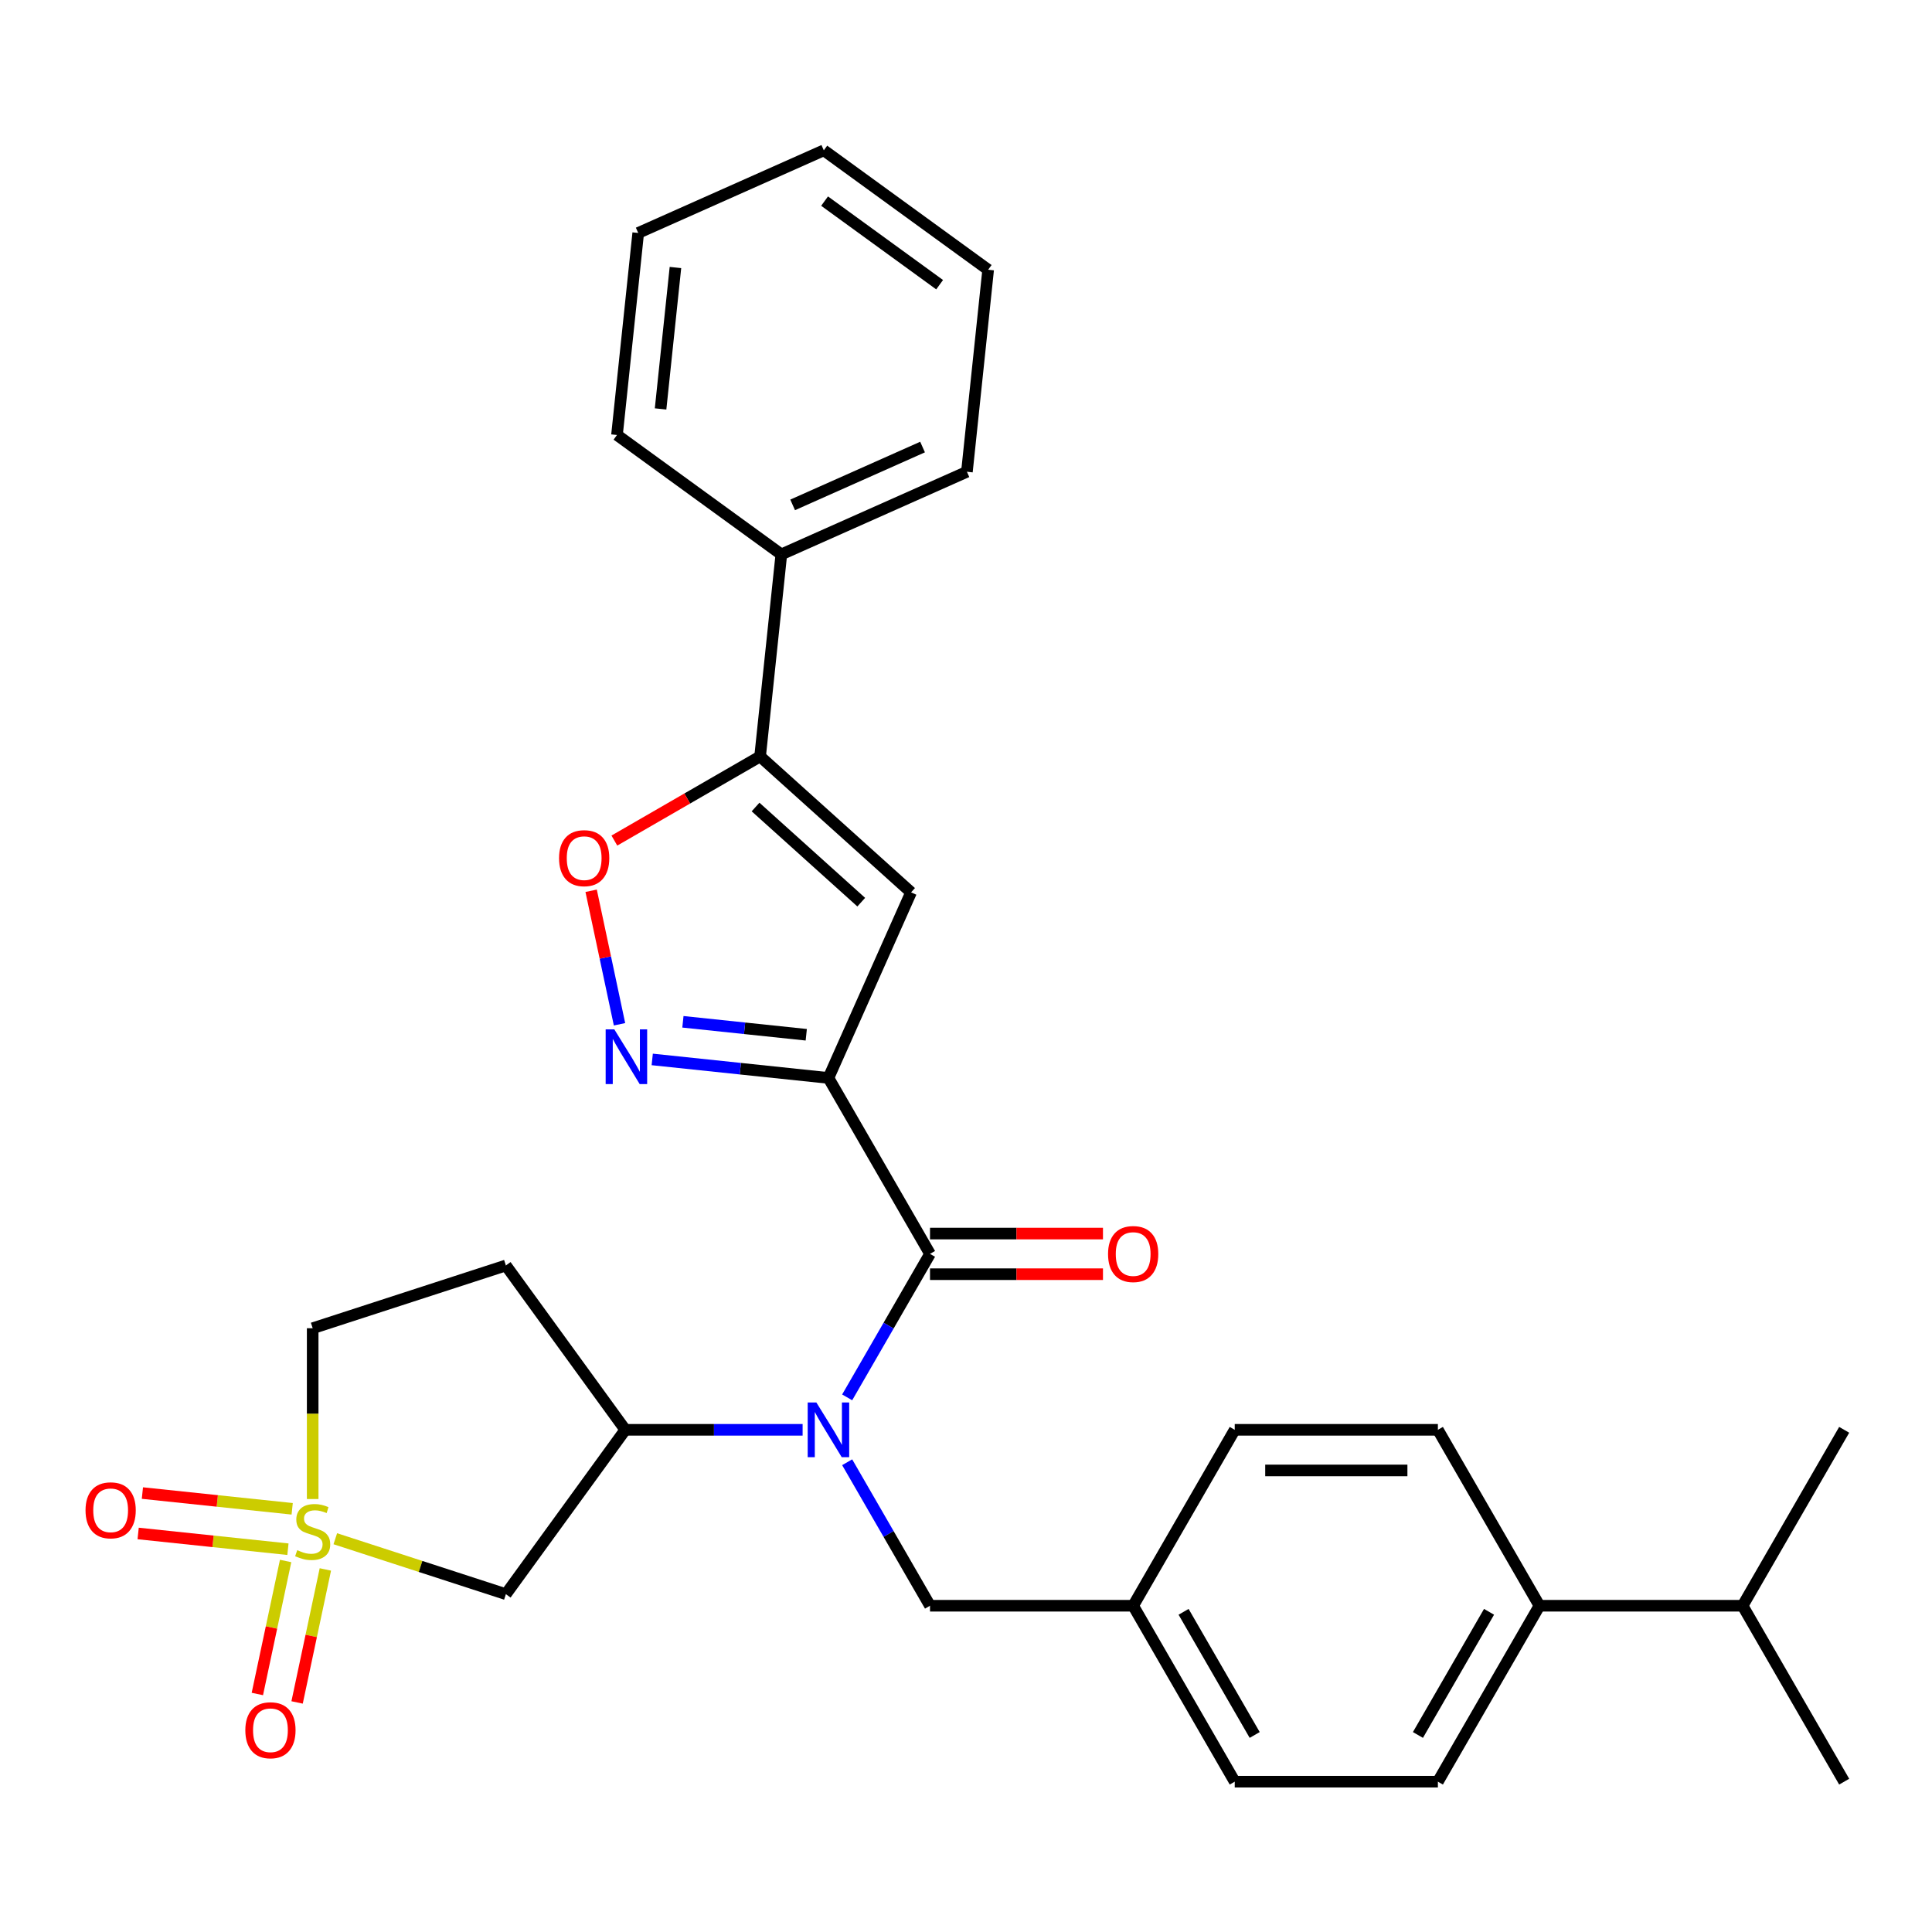 <?xml version='1.0' encoding='iso-8859-1'?>
<svg version='1.1' baseProfile='full'
              xmlns='http://www.w3.org/2000/svg'
                      xmlns:rdkit='http://www.rdkit.org/xml'
                      xmlns:xlink='http://www.w3.org/1999/xlink'
                  xml:space='preserve'
width='1000px' height='1000px' viewBox='0 0 1000 1000'>
<!-- END OF HEADER -->
<rect style='opacity:1.0;fill:#FFFFFF;stroke:none' width='1000' height='1000' x='0' y='0'> </rect>
<path class='bond-1' d='M 428.8,557.944 L 481.375,649.006' style='fill:none;fill-rule:evenodd;stroke:#000000;stroke-width:6px;stroke-linecap:butt;stroke-linejoin:miter;stroke-opacity:1' />
<path class='bond-2' d='M 428.8,557.944 L 383.198,553.151' style='fill:none;fill-rule:evenodd;stroke:#000000;stroke-width:6px;stroke-linecap:butt;stroke-linejoin:miter;stroke-opacity:1' />
<path class='bond-2' d='M 383.198,553.151 L 337.596,548.359' style='fill:none;fill-rule:evenodd;stroke:#0000FF;stroke-width:6px;stroke-linecap:butt;stroke-linejoin:miter;stroke-opacity:1' />
<path class='bond-2' d='M 417.318,535.592 L 385.397,532.237' style='fill:none;fill-rule:evenodd;stroke:#000000;stroke-width:6px;stroke-linecap:butt;stroke-linejoin:miter;stroke-opacity:1' />
<path class='bond-2' d='M 385.397,532.237 L 353.475,528.882' style='fill:none;fill-rule:evenodd;stroke:#0000FF;stroke-width:6px;stroke-linecap:butt;stroke-linejoin:miter;stroke-opacity:1' />
<path class='bond-3' d='M 428.8,557.944 L 471.568,461.886' style='fill:none;fill-rule:evenodd;stroke:#000000;stroke-width:6px;stroke-linecap:butt;stroke-linejoin:miter;stroke-opacity:1' />
<path class='bond-0' d='M 173.552,796.447 L 217.699,810.791' style='fill:none;fill-rule:evenodd;stroke:#CCCC00;stroke-width:6px;stroke-linecap:butt;stroke-linejoin:miter;stroke-opacity:1' />
<path class='bond-0' d='M 217.699,810.791 L 261.846,825.135' style='fill:none;fill-rule:evenodd;stroke:#000000;stroke-width:6px;stroke-linecap:butt;stroke-linejoin:miter;stroke-opacity:1' />
<path class='bond-9' d='M 147.837,807.965 L 140.521,842.386' style='fill:none;fill-rule:evenodd;stroke:#CCCC00;stroke-width:6px;stroke-linecap:butt;stroke-linejoin:miter;stroke-opacity:1' />
<path class='bond-9' d='M 140.521,842.386 L 133.204,876.806' style='fill:none;fill-rule:evenodd;stroke:#FF0000;stroke-width:6px;stroke-linecap:butt;stroke-linejoin:miter;stroke-opacity:1' />
<path class='bond-9' d='M 168.407,812.337 L 161.091,846.758' style='fill:none;fill-rule:evenodd;stroke:#CCCC00;stroke-width:6px;stroke-linecap:butt;stroke-linejoin:miter;stroke-opacity:1' />
<path class='bond-9' d='M 161.091,846.758 L 153.775,881.179' style='fill:none;fill-rule:evenodd;stroke:#FF0000;stroke-width:6px;stroke-linecap:butt;stroke-linejoin:miter;stroke-opacity:1' />
<path class='bond-10' d='M 151.234,780.954 L 112.469,776.88' style='fill:none;fill-rule:evenodd;stroke:#CCCC00;stroke-width:6px;stroke-linecap:butt;stroke-linejoin:miter;stroke-opacity:1' />
<path class='bond-10' d='M 112.469,776.88 L 73.704,772.806' style='fill:none;fill-rule:evenodd;stroke:#FF0000;stroke-width:6px;stroke-linecap:butt;stroke-linejoin:miter;stroke-opacity:1' />
<path class='bond-10' d='M 149.036,801.869 L 110.271,797.795' style='fill:none;fill-rule:evenodd;stroke:#CCCC00;stroke-width:6px;stroke-linecap:butt;stroke-linejoin:miter;stroke-opacity:1' />
<path class='bond-10' d='M 110.271,797.795 L 71.506,793.72' style='fill:none;fill-rule:evenodd;stroke:#FF0000;stroke-width:6px;stroke-linecap:butt;stroke-linejoin:miter;stroke-opacity:1' />
<path class='bond-31' d='M 161.844,775.894 L 161.844,731.694' style='fill:none;fill-rule:evenodd;stroke:#CCCC00;stroke-width:6px;stroke-linecap:butt;stroke-linejoin:miter;stroke-opacity:1' />
<path class='bond-31' d='M 161.844,731.694 L 161.844,687.493' style='fill:none;fill-rule:evenodd;stroke:#000000;stroke-width:6px;stroke-linecap:butt;stroke-linejoin:miter;stroke-opacity:1' />
<path class='bond-4' d='M 481.375,649.006 L 459.934,686.143' style='fill:none;fill-rule:evenodd;stroke:#000000;stroke-width:6px;stroke-linecap:butt;stroke-linejoin:miter;stroke-opacity:1' />
<path class='bond-4' d='M 459.934,686.143 L 438.493,723.279' style='fill:none;fill-rule:evenodd;stroke:#0000FF;stroke-width:6px;stroke-linecap:butt;stroke-linejoin:miter;stroke-opacity:1' />
<path class='bond-14' d='M 481.375,659.521 L 526.135,659.521' style='fill:none;fill-rule:evenodd;stroke:#000000;stroke-width:6px;stroke-linecap:butt;stroke-linejoin:miter;stroke-opacity:1' />
<path class='bond-14' d='M 526.135,659.521 L 570.895,659.521' style='fill:none;fill-rule:evenodd;stroke:#FF0000;stroke-width:6px;stroke-linecap:butt;stroke-linejoin:miter;stroke-opacity:1' />
<path class='bond-14' d='M 481.375,638.491 L 526.135,638.491' style='fill:none;fill-rule:evenodd;stroke:#000000;stroke-width:6px;stroke-linecap:butt;stroke-linejoin:miter;stroke-opacity:1' />
<path class='bond-14' d='M 526.135,638.491 L 570.895,638.491' style='fill:none;fill-rule:evenodd;stroke:#FF0000;stroke-width:6px;stroke-linecap:butt;stroke-linejoin:miter;stroke-opacity:1' />
<path class='bond-7' d='M 320.659,530.165 L 313.315,495.613' style='fill:none;fill-rule:evenodd;stroke:#0000FF;stroke-width:6px;stroke-linecap:butt;stroke-linejoin:miter;stroke-opacity:1' />
<path class='bond-7' d='M 313.315,495.613 L 305.971,461.062' style='fill:none;fill-rule:evenodd;stroke:#FF0000;stroke-width:6px;stroke-linecap:butt;stroke-linejoin:miter;stroke-opacity:1' />
<path class='bond-5' d='M 471.568,461.886 L 393.427,391.528' style='fill:none;fill-rule:evenodd;stroke:#000000;stroke-width:6px;stroke-linecap:butt;stroke-linejoin:miter;stroke-opacity:1' />
<path class='bond-5' d='M 445.776,466.96 L 391.077,417.71' style='fill:none;fill-rule:evenodd;stroke:#000000;stroke-width:6px;stroke-linecap:butt;stroke-linejoin:miter;stroke-opacity:1' />
<path class='bond-8' d='M 415.432,740.068 L 369.542,740.068' style='fill:none;fill-rule:evenodd;stroke:#0000FF;stroke-width:6px;stroke-linecap:butt;stroke-linejoin:miter;stroke-opacity:1' />
<path class='bond-8' d='M 369.542,740.068 L 323.651,740.068' style='fill:none;fill-rule:evenodd;stroke:#000000;stroke-width:6px;stroke-linecap:butt;stroke-linejoin:miter;stroke-opacity:1' />
<path class='bond-12' d='M 438.493,756.857 L 459.934,793.993' style='fill:none;fill-rule:evenodd;stroke:#0000FF;stroke-width:6px;stroke-linecap:butt;stroke-linejoin:miter;stroke-opacity:1' />
<path class='bond-12' d='M 459.934,793.993 L 481.375,831.13' style='fill:none;fill-rule:evenodd;stroke:#000000;stroke-width:6px;stroke-linecap:butt;stroke-linejoin:miter;stroke-opacity:1' />
<path class='bond-15' d='M 393.427,391.528 L 404.419,286.955' style='fill:none;fill-rule:evenodd;stroke:#000000;stroke-width:6px;stroke-linecap:butt;stroke-linejoin:miter;stroke-opacity:1' />
<path class='bond-30' d='M 393.427,391.528 L 355.711,413.303' style='fill:none;fill-rule:evenodd;stroke:#000000;stroke-width:6px;stroke-linecap:butt;stroke-linejoin:miter;stroke-opacity:1' />
<path class='bond-30' d='M 355.711,413.303 L 317.994,435.079' style='fill:none;fill-rule:evenodd;stroke:#FF0000;stroke-width:6px;stroke-linecap:butt;stroke-linejoin:miter;stroke-opacity:1' />
<path class='bond-6' d='M 261.846,825.135 L 323.651,740.068' style='fill:none;fill-rule:evenodd;stroke:#000000;stroke-width:6px;stroke-linecap:butt;stroke-linejoin:miter;stroke-opacity:1' />
<path class='bond-11' d='M 323.651,740.068 L 261.846,655.001' style='fill:none;fill-rule:evenodd;stroke:#000000;stroke-width:6px;stroke-linecap:butt;stroke-linejoin:miter;stroke-opacity:1' />
<path class='bond-13' d='M 261.846,655.001 L 161.844,687.493' style='fill:none;fill-rule:evenodd;stroke:#000000;stroke-width:6px;stroke-linecap:butt;stroke-linejoin:miter;stroke-opacity:1' />
<path class='bond-19' d='M 481.375,831.13 L 586.524,831.13' style='fill:none;fill-rule:evenodd;stroke:#000000;stroke-width:6px;stroke-linecap:butt;stroke-linejoin:miter;stroke-opacity:1' />
<path class='bond-23' d='M 404.419,286.955 L 500.477,244.187' style='fill:none;fill-rule:evenodd;stroke:#000000;stroke-width:6px;stroke-linecap:butt;stroke-linejoin:miter;stroke-opacity:1' />
<path class='bond-23' d='M 410.274,261.328 L 477.515,231.39' style='fill:none;fill-rule:evenodd;stroke:#000000;stroke-width:6px;stroke-linecap:butt;stroke-linejoin:miter;stroke-opacity:1' />
<path class='bond-24' d='M 404.419,286.955 L 319.351,225.15' style='fill:none;fill-rule:evenodd;stroke:#000000;stroke-width:6px;stroke-linecap:butt;stroke-linejoin:miter;stroke-opacity:1' />
<path class='bond-16' d='M 796.822,831.13 L 744.247,922.191' style='fill:none;fill-rule:evenodd;stroke:#000000;stroke-width:6px;stroke-linecap:butt;stroke-linejoin:miter;stroke-opacity:1' />
<path class='bond-16' d='M 770.723,834.274 L 733.921,898.017' style='fill:none;fill-rule:evenodd;stroke:#000000;stroke-width:6px;stroke-linecap:butt;stroke-linejoin:miter;stroke-opacity:1' />
<path class='bond-20' d='M 796.822,831.13 L 901.971,831.13' style='fill:none;fill-rule:evenodd;stroke:#000000;stroke-width:6px;stroke-linecap:butt;stroke-linejoin:miter;stroke-opacity:1' />
<path class='bond-33' d='M 796.822,831.13 L 744.247,740.068' style='fill:none;fill-rule:evenodd;stroke:#000000;stroke-width:6px;stroke-linecap:butt;stroke-linejoin:miter;stroke-opacity:1' />
<path class='bond-17' d='M 744.247,740.068 L 639.098,740.068' style='fill:none;fill-rule:evenodd;stroke:#000000;stroke-width:6px;stroke-linecap:butt;stroke-linejoin:miter;stroke-opacity:1' />
<path class='bond-17' d='M 728.475,761.098 L 654.871,761.098' style='fill:none;fill-rule:evenodd;stroke:#000000;stroke-width:6px;stroke-linecap:butt;stroke-linejoin:miter;stroke-opacity:1' />
<path class='bond-18' d='M 744.247,922.191 L 639.098,922.191' style='fill:none;fill-rule:evenodd;stroke:#000000;stroke-width:6px;stroke-linecap:butt;stroke-linejoin:miter;stroke-opacity:1' />
<path class='bond-21' d='M 586.524,831.13 L 639.098,740.068' style='fill:none;fill-rule:evenodd;stroke:#000000;stroke-width:6px;stroke-linecap:butt;stroke-linejoin:miter;stroke-opacity:1' />
<path class='bond-22' d='M 586.524,831.13 L 639.098,922.191' style='fill:none;fill-rule:evenodd;stroke:#000000;stroke-width:6px;stroke-linecap:butt;stroke-linejoin:miter;stroke-opacity:1' />
<path class='bond-22' d='M 612.622,834.274 L 649.425,898.017' style='fill:none;fill-rule:evenodd;stroke:#000000;stroke-width:6px;stroke-linecap:butt;stroke-linejoin:miter;stroke-opacity:1' />
<path class='bond-25' d='M 901.971,831.13 L 954.545,922.191' style='fill:none;fill-rule:evenodd;stroke:#000000;stroke-width:6px;stroke-linecap:butt;stroke-linejoin:miter;stroke-opacity:1' />
<path class='bond-26' d='M 901.971,831.13 L 954.545,740.068' style='fill:none;fill-rule:evenodd;stroke:#000000;stroke-width:6px;stroke-linecap:butt;stroke-linejoin:miter;stroke-opacity:1' />
<path class='bond-28' d='M 500.477,244.187 L 511.468,139.614' style='fill:none;fill-rule:evenodd;stroke:#000000;stroke-width:6px;stroke-linecap:butt;stroke-linejoin:miter;stroke-opacity:1' />
<path class='bond-27' d='M 319.351,225.15 L 330.342,120.577' style='fill:none;fill-rule:evenodd;stroke:#000000;stroke-width:6px;stroke-linecap:butt;stroke-linejoin:miter;stroke-opacity:1' />
<path class='bond-27' d='M 341.914,211.662 L 349.608,138.461' style='fill:none;fill-rule:evenodd;stroke:#000000;stroke-width:6px;stroke-linecap:butt;stroke-linejoin:miter;stroke-opacity:1' />
<path class='bond-29' d='M 330.342,120.577 L 426.401,77.809' style='fill:none;fill-rule:evenodd;stroke:#000000;stroke-width:6px;stroke-linecap:butt;stroke-linejoin:miter;stroke-opacity:1' />
<path class='bond-32' d='M 511.468,139.614 L 426.401,77.809' style='fill:none;fill-rule:evenodd;stroke:#000000;stroke-width:6px;stroke-linecap:butt;stroke-linejoin:miter;stroke-opacity:1' />
<path class='bond-32' d='M 486.347,147.356 L 426.8,104.093' style='fill:none;fill-rule:evenodd;stroke:#000000;stroke-width:6px;stroke-linecap:butt;stroke-linejoin:miter;stroke-opacity:1' />
<path  class='atom-1' d='M 153.844 802.362
Q 154.164 802.482, 155.484 803.042
Q 156.804 803.602, 158.244 803.962
Q 159.724 804.282, 161.164 804.282
Q 163.844 804.282, 165.404 803.002
Q 166.964 801.682, 166.964 799.402
Q 166.964 797.842, 166.164 796.882
Q 165.404 795.922, 164.204 795.402
Q 163.004 794.882, 161.004 794.282
Q 158.484 793.522, 156.964 792.802
Q 155.484 792.082, 154.404 790.562
Q 153.364 789.042, 153.364 786.482
Q 153.364 782.922, 155.764 780.722
Q 158.204 778.522, 163.004 778.522
Q 166.284 778.522, 170.004 780.082
L 169.084 783.162
Q 165.684 781.762, 163.124 781.762
Q 160.364 781.762, 158.844 782.922
Q 157.324 784.042, 157.364 786.002
Q 157.364 787.522, 158.124 788.442
Q 158.924 789.362, 160.044 789.882
Q 161.204 790.402, 163.124 791.002
Q 165.684 791.802, 167.204 792.602
Q 168.724 793.402, 169.804 795.042
Q 170.924 796.642, 170.924 799.402
Q 170.924 803.322, 168.284 805.442
Q 165.684 807.522, 161.324 807.522
Q 158.804 807.522, 156.884 806.962
Q 155.004 806.442, 152.764 805.522
L 153.844 802.362
' fill='#CCCC00'/>
<path  class='atom-3' d='M 317.967 532.793
L 327.247 547.793
Q 328.167 549.273, 329.647 551.953
Q 331.127 554.633, 331.207 554.793
L 331.207 532.793
L 334.967 532.793
L 334.967 561.113
L 331.087 561.113
L 321.127 544.713
Q 319.967 542.793, 318.727 540.593
Q 317.527 538.393, 317.167 537.713
L 317.167 561.113
L 313.487 561.113
L 313.487 532.793
L 317.967 532.793
' fill='#0000FF'/>
<path  class='atom-5' d='M 422.54 725.908
L 431.82 740.908
Q 432.74 742.388, 434.22 745.068
Q 435.7 747.748, 435.78 747.908
L 435.78 725.908
L 439.54 725.908
L 439.54 754.228
L 435.66 754.228
L 425.7 737.828
Q 424.54 735.908, 423.3 733.708
Q 422.1 731.508, 421.74 730.828
L 421.74 754.228
L 418.06 754.228
L 418.06 725.908
L 422.54 725.908
' fill='#0000FF'/>
<path  class='atom-8' d='M 289.366 444.182
Q 289.366 437.382, 292.726 433.582
Q 296.086 429.782, 302.366 429.782
Q 308.646 429.782, 312.006 433.582
Q 315.366 437.382, 315.366 444.182
Q 315.366 451.062, 311.966 454.982
Q 308.566 458.862, 302.366 458.862
Q 296.126 458.862, 292.726 454.982
Q 289.366 451.102, 289.366 444.182
M 302.366 455.662
Q 306.686 455.662, 309.006 452.782
Q 311.366 449.862, 311.366 444.182
Q 311.366 438.622, 309.006 435.822
Q 306.686 432.982, 302.366 432.982
Q 298.046 432.982, 295.686 435.782
Q 293.366 438.582, 293.366 444.182
Q 293.366 449.902, 295.686 452.782
Q 298.046 455.662, 302.366 455.662
' fill='#FF0000'/>
<path  class='atom-10' d='M 126.982 895.574
Q 126.982 888.774, 130.342 884.974
Q 133.702 881.174, 139.982 881.174
Q 146.262 881.174, 149.622 884.974
Q 152.982 888.774, 152.982 895.574
Q 152.982 902.454, 149.582 906.374
Q 146.182 910.254, 139.982 910.254
Q 133.742 910.254, 130.342 906.374
Q 126.982 902.494, 126.982 895.574
M 139.982 907.054
Q 144.302 907.054, 146.622 904.174
Q 148.982 901.254, 148.982 895.574
Q 148.982 890.014, 146.622 887.214
Q 144.302 884.374, 139.982 884.374
Q 135.662 884.374, 133.302 887.174
Q 130.982 889.974, 130.982 895.574
Q 130.982 901.294, 133.302 904.174
Q 135.662 907.054, 139.982 907.054
' fill='#FF0000'/>
<path  class='atom-11' d='M 44.271 781.731
Q 44.271 774.931, 47.631 771.131
Q 50.991 767.331, 57.271 767.331
Q 63.551 767.331, 66.911 771.131
Q 70.271 774.931, 70.271 781.731
Q 70.271 788.611, 66.871 792.531
Q 63.471 796.411, 57.271 796.411
Q 51.031 796.411, 47.631 792.531
Q 44.271 788.651, 44.271 781.731
M 57.271 793.211
Q 61.591 793.211, 63.911 790.331
Q 66.271 787.411, 66.271 781.731
Q 66.271 776.171, 63.911 773.371
Q 61.591 770.531, 57.271 770.531
Q 52.951 770.531, 50.591 773.331
Q 48.271 776.131, 48.271 781.731
Q 48.271 787.451, 50.591 790.331
Q 52.951 793.211, 57.271 793.211
' fill='#FF0000'/>
<path  class='atom-15' d='M 573.524 649.086
Q 573.524 642.286, 576.884 638.486
Q 580.244 634.686, 586.524 634.686
Q 592.804 634.686, 596.164 638.486
Q 599.524 642.286, 599.524 649.086
Q 599.524 655.966, 596.124 659.886
Q 592.724 663.766, 586.524 663.766
Q 580.284 663.766, 576.884 659.886
Q 573.524 656.006, 573.524 649.086
M 586.524 660.566
Q 590.844 660.566, 593.164 657.686
Q 595.524 654.766, 595.524 649.086
Q 595.524 643.526, 593.164 640.726
Q 590.844 637.886, 586.524 637.886
Q 582.204 637.886, 579.844 640.686
Q 577.524 643.486, 577.524 649.086
Q 577.524 654.806, 579.844 657.686
Q 582.204 660.566, 586.524 660.566
' fill='#FF0000'/>
</svg>
